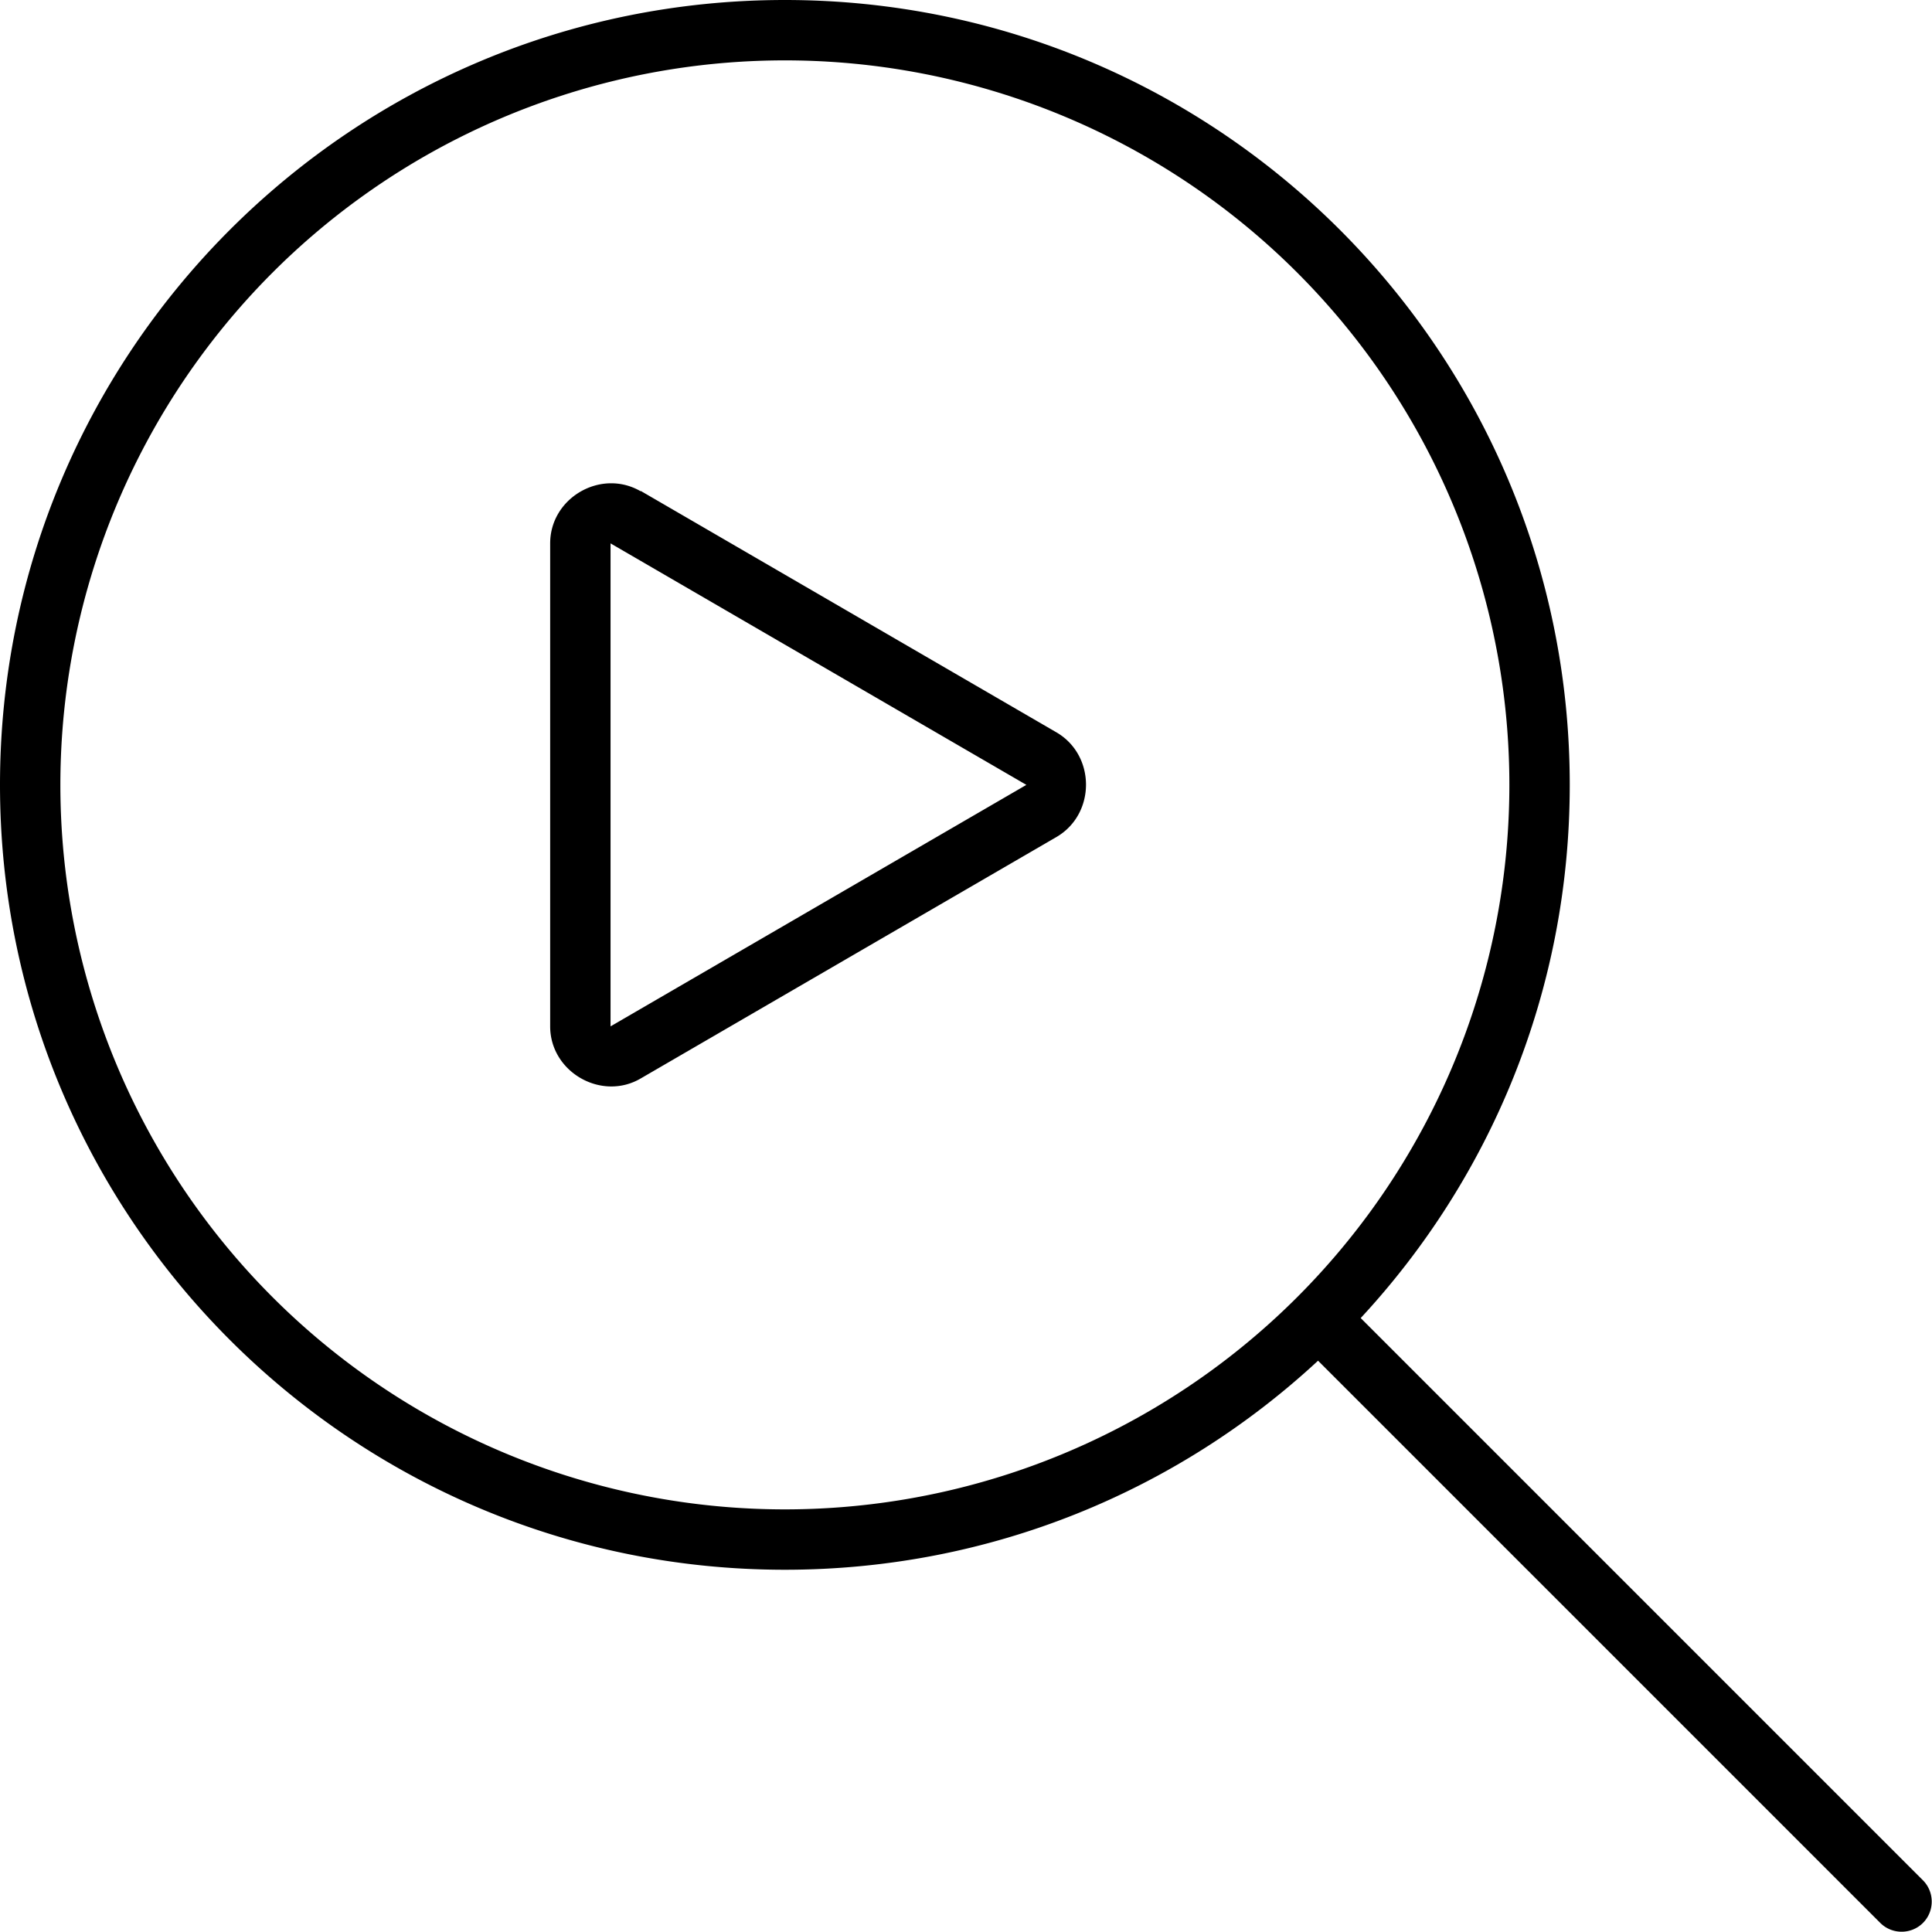 <svg xmlns="http://www.w3.org/2000/svg" viewBox="0 0 512 512"><!--! Font Awesome Pro 6.5.0 by @fontawesome - https://fontawesome.com License - https://fontawesome.com/license (Commercial License) Copyright 2023 Fonticons, Inc. --><path d="M208 16a192 192 0 1 1 0 384 192 192 0 1 1 0-384zm0 400c54.6 0 104.2-21 141.3-55.4l149 149c3.1 3.1 8.2 3.1 11.3 0s3.1-8.2 0-11.3l-149-149C395 312.2 416 262.6 416 208C416 93.1 322.9 0 208 0S0 93.1 0 208S93.1 416 208 416zm64-208L161.8 272V144L272 208zM169.8 130.2c-10.5-6.1-24 1.7-24 13.8V272c0 12.1 13.6 19.9 24 13.8l110.2-64c10.4-6.1 10.4-21.6 0-27.7l-110.2-64z"/></svg>
